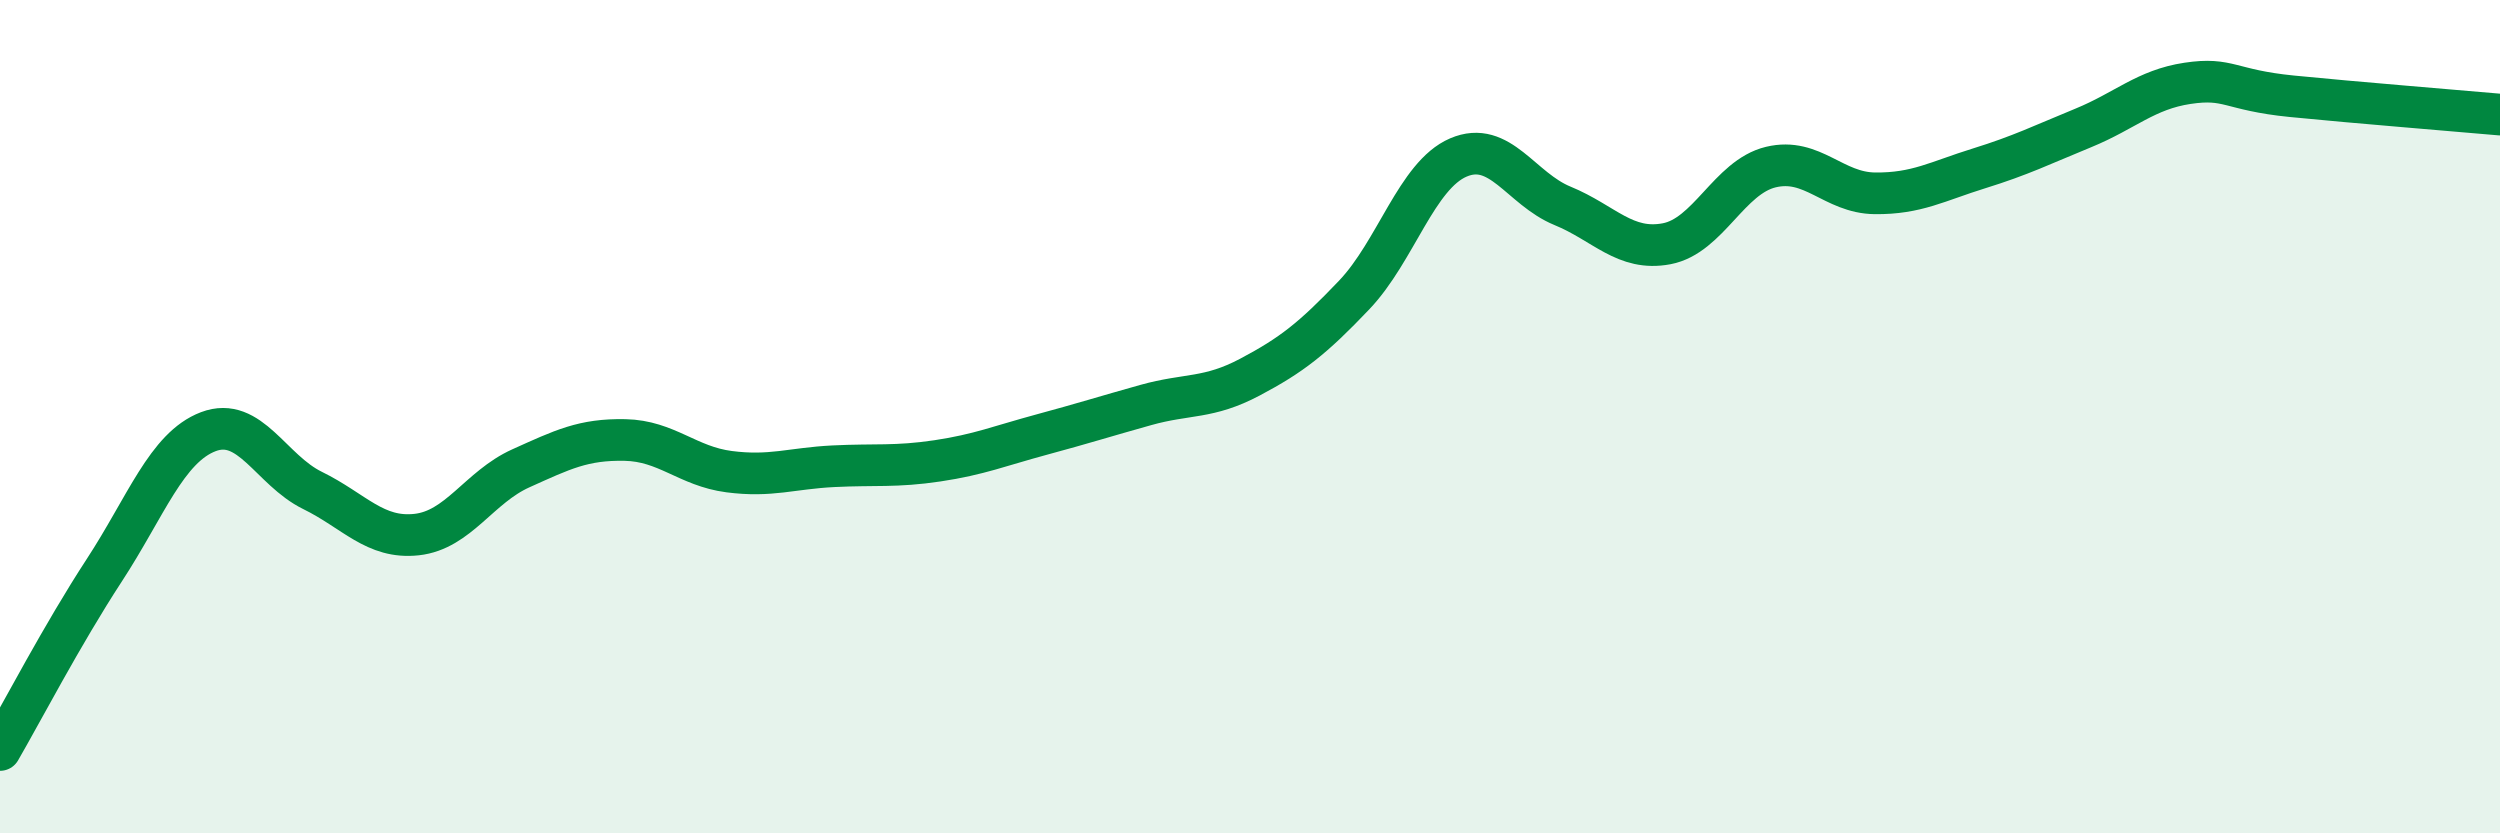 
    <svg width="60" height="20" viewBox="0 0 60 20" xmlns="http://www.w3.org/2000/svg">
      <path
        d="M 0,18 C 0.5,17.14 1.5,15.22 2.5,13.69 C 3.5,12.16 4,10.74 5,10.36 C 6,9.98 6.5,11.28 7.5,11.77 C 8.5,12.26 9,12.94 10,12.83 C 11,12.72 11.5,11.69 12.5,11.24 C 13.5,10.79 14,10.54 15,10.56 C 16,10.58 16.5,11.19 17.5,11.32 C 18.5,11.45 19,11.24 20,11.19 C 21,11.14 21.5,11.21 22.5,11.06 C 23.5,10.91 24,10.7 25,10.43 C 26,10.16 26.5,10 27.5,9.72 C 28.5,9.44 29,9.58 30,9.05 C 31,8.52 31.5,8.13 32.5,7.08 C 33.5,6.03 34,4.21 35,3.78 C 36,3.35 36.5,4.53 37.5,4.94 C 38.5,5.35 39,6.04 40,5.85 C 41,5.66 41.5,4.25 42.5,4.01 C 43.5,3.77 44,4.63 45,4.64 C 46,4.65 46.5,4.35 47.5,4.04 C 48.5,3.73 49,3.48 50,3.07 C 51,2.66 51.5,2.15 52.5,2 C 53.5,1.85 53.5,2.16 55,2.31 C 56.5,2.46 59,2.66 60,2.75L60 20L0 20Z"
        fill="#008740"
        opacity="0.1"
        stroke-linecap="round"
        stroke-linejoin="round"
      />
      <path
        d="M 0,18 C 0.5,17.14 1.5,15.22 2.5,13.69 C 3.5,12.16 4,10.74 5,10.36 C 6,9.98 6.5,11.28 7.5,11.77 C 8.5,12.26 9,12.94 10,12.83 C 11,12.72 11.5,11.69 12.5,11.24 C 13.5,10.79 14,10.54 15,10.56 C 16,10.58 16.5,11.19 17.5,11.32 C 18.5,11.45 19,11.24 20,11.19 C 21,11.14 21.5,11.21 22.5,11.06 C 23.5,10.91 24,10.7 25,10.43 C 26,10.16 26.5,10 27.5,9.72 C 28.5,9.44 29,9.58 30,9.05 C 31,8.52 31.5,8.13 32.5,7.08 C 33.5,6.03 34,4.21 35,3.78 C 36,3.35 36.5,4.53 37.5,4.94 C 38.5,5.35 39,6.04 40,5.85 C 41,5.66 41.5,4.25 42.5,4.01 C 43.5,3.77 44,4.63 45,4.64 C 46,4.65 46.5,4.35 47.5,4.04 C 48.5,3.73 49,3.48 50,3.07 C 51,2.66 51.5,2.15 52.5,2 C 53.5,1.85 53.5,2.16 55,2.31 C 56.5,2.46 59,2.66 60,2.75"
        stroke="#008740"
        stroke-width="1"
        fill="none"
        stroke-linecap="round"
        stroke-linejoin="round"
      />
    </svg>
  